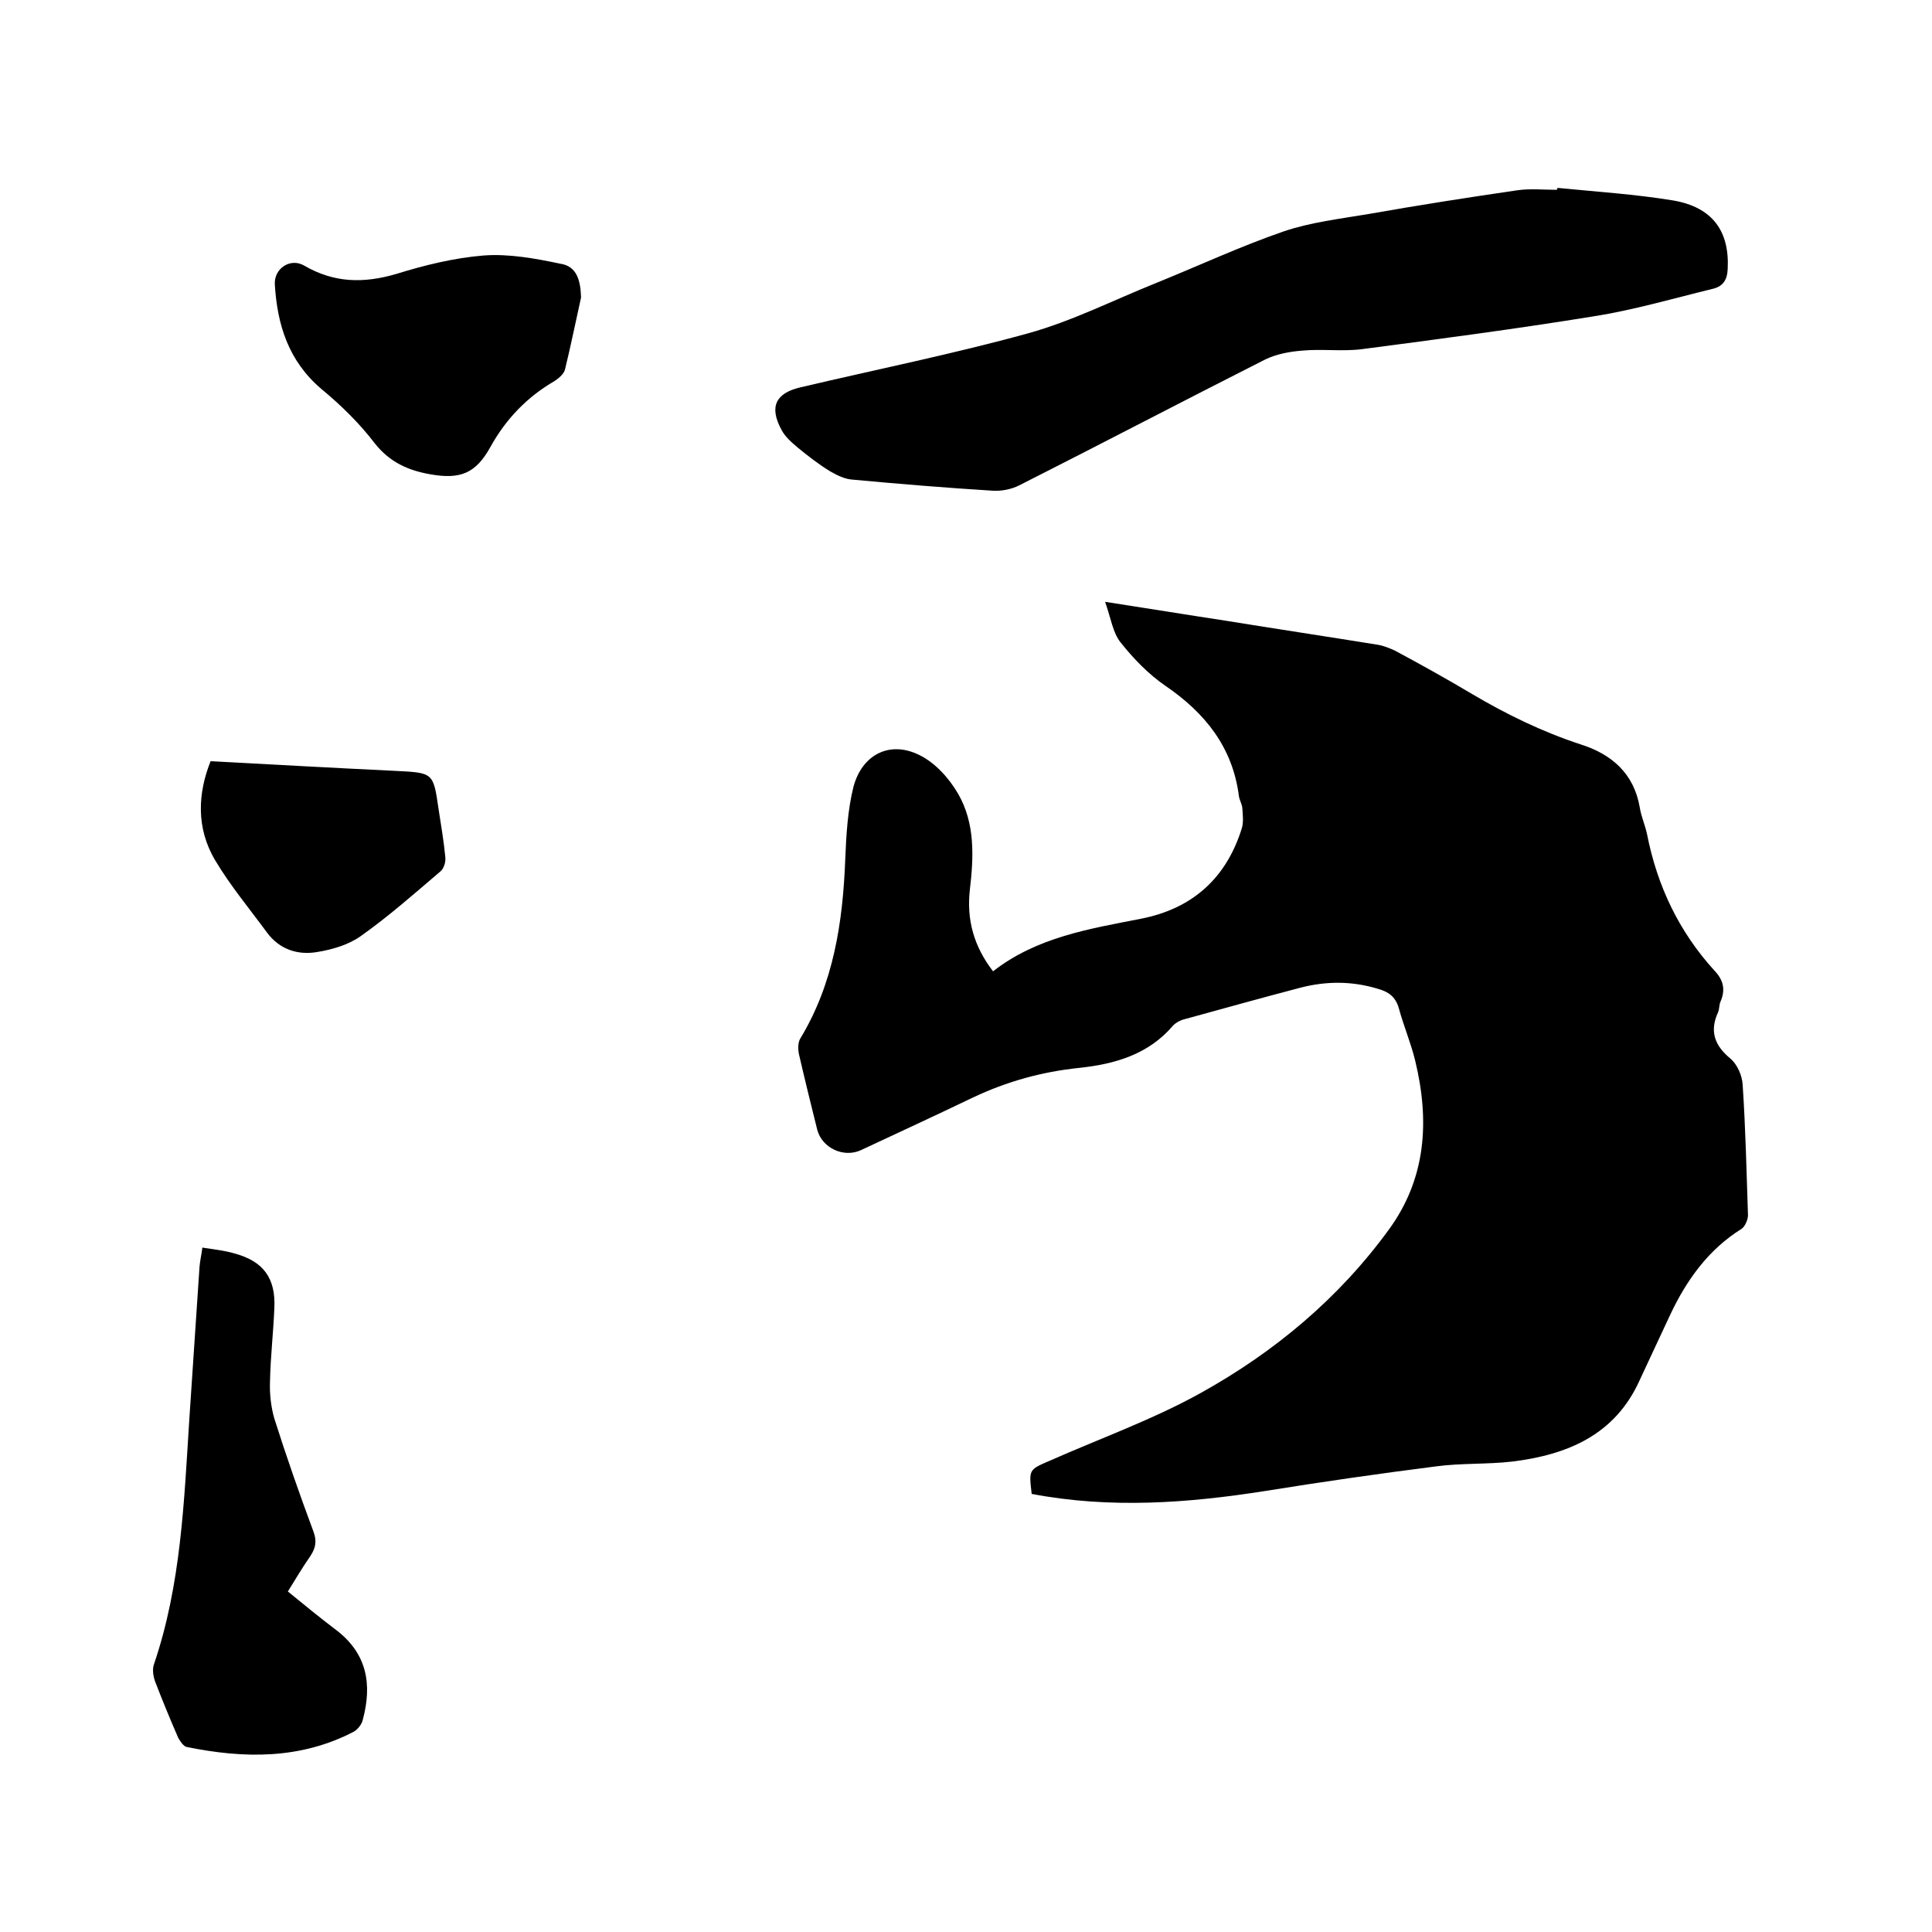 <svg enable-background="new 0 0 400 400" viewBox="0 0 400 400" xmlns="http://www.w3.org/2000/svg"><path d="m213.6 309.3c-.6-5.1-.6-5 3.8-6.9 10.4-4.6 21.3-8.5 31.2-14 15.3-8.5 28.6-19.6 39-33.9 7.7-10.6 8.4-22.5 5.4-34.9-.9-3.7-2.4-7.2-3.4-10.9-.7-2.4-2.2-3.4-4.4-4-5.3-1.6-10.6-1.6-16-.2-8 2.1-15.9 4.3-23.9 6.5-.9.2-1.8.7-2.4 1.3-5.1 6-12 8-19.5 8.8-7.7.8-14.9 2.8-21.9 6.1-7.7 3.7-15.5 7.3-23.2 10.9-3.6 1.7-8.1-.4-9.1-4.2-1.3-5.2-2.6-10.5-3.8-15.7-.2-1-.2-2.4.3-3.2 6.9-11.4 8.8-24.1 9.3-37.1.2-5 .5-10.2 1.7-15 1.8-6.7 7.5-9.6 13.6-6.6 3.3 1.6 6.2 4.8 8.1 8.1 3.5 6.1 3.2 13 2.4 19.8-.7 6.2.8 11.7 4.8 16.9 9.1-7.1 20-8.8 30.7-10.9 10.6-2.1 17.6-8.4 20.8-18.7.4-1.3.2-2.9.1-4.3-.1-.8-.6-1.6-.7-2.4-1.3-10.1-7-17.2-15.2-22.8-3.5-2.4-6.6-5.6-9.3-9-1.6-2-2-5-3.2-8.4 9.1 1.4 17 2.7 24.9 3.9 10.5 1.7 21.1 3.3 31.6 5 1.2.2 2.4.7 3.5 1.2 5.4 2.9 10.8 5.9 16 9 7.1 4.2 14.5 7.8 22.4 10.4 6.4 2 11.1 6 12.3 13.1.3 1.9 1.1 3.6 1.5 5.5 2.1 10.7 6.6 20.2 14 28.3 1.8 1.9 2.3 3.9 1.2 6.4-.3.7-.2 1.5-.5 2.2-1.8 3.9-.7 6.9 2.6 9.6 1.4 1.2 2.4 3.5 2.5 5.4.6 9 .8 18 1.1 27 0 .9-.6 2.3-1.3 2.8-6.9 4.3-11.4 10.6-14.8 17.8-2.1 4.5-4.2 9-6.3 13.5-5.1 11.4-15 15.5-26.4 16.9-5.2.6-10.6.3-15.8 1-11.8 1.5-23.6 3.2-35.4 5.1-15.9 2.5-32 3.7-48.3.6z"/><path d="m322.5 38.9c8 .8 16 1.3 23.9 2.6 8.2 1.4 11.7 6.4 11.3 14.2-.1 2.3-1 3.6-3.1 4.1-8.2 2-16.4 4.4-24.7 5.7-16 2.6-32 4.7-48 6.8-4.1.5-8.3-.1-12.4.3-2.5.2-5.2.7-7.5 1.8-17 8.6-34 17.5-51 26.1-1.6.8-3.6 1.2-5.4 1.1-9.7-.6-19.4-1.4-29.1-2.3-1.6-.1-3.2-.9-4.6-1.7-2.3-1.4-4.5-3.1-6.7-4.9-1.3-1.1-2.6-2.2-3.4-3.7-2.6-4.8-1.2-7.6 3.9-8.8 15.7-3.7 31.6-6.9 47.2-11.2 9-2.5 17.5-6.8 26.2-10.3 8.9-3.6 17.7-7.7 26.7-10.8 5.6-1.9 11.7-2.6 17.6-3.6 10.2-1.8 20.4-3.4 30.7-4.9 2.7-.4 5.5-.1 8.2-.1.1-.1.1-.3.2-.4z"/><path d="m41.9 258.3c2.5.4 4.6.6 6.6 1.2 6 1.6 8.6 5.1 8.3 11.3-.2 5.1-.8 10.1-.9 15.2-.1 2.6.2 5.3.9 7.7 2.5 7.9 5.2 15.6 8.1 23.4.7 1.9.5 3.3-.6 5-1.6 2.3-3.1 4.8-4.7 7.4 3.3 2.7 6.6 5.4 9.9 7.9 6.5 4.9 7.6 11.3 5.6 18.7-.2.9-1 1.9-1.8 2.4-11.1 5.8-22.8 5.6-34.6 3.2-.7-.1-1.4-1.2-1.8-1.9-1.7-3.9-3.3-7.8-4.8-11.7-.4-1.1-.6-2.6-.2-3.6 5.6-16.5 6.2-33.6 7.3-50.7.7-10.5 1.4-20.9 2.1-31.4.1-1.4.4-2.5.6-4.1z"/><path d="m120.3 61.6c-1.1 4.9-2.1 9.9-3.3 14.8-.2 1-1.3 1.9-2.2 2.5-5.7 3.3-10.1 7.9-13.3 13.7-3 5.4-6.2 6.7-12.4 5.6-4.6-.8-8.4-2.5-11.5-6.4-3.2-4.2-7-7.9-11.1-11.3-6.8-5.8-9.1-13.3-9.6-21.6-.2-3.3 3.2-5.6 6.1-3.9 6.2 3.6 12.3 3.7 19.1 1.7 5.8-1.8 11.9-3.3 18-3.8 5.2-.4 10.7.6 15.9 1.7 3.5.5 4.2 3.6 4.3 7z"/><path d="m43.6 157.6c13.1.7 25.7 1.4 38.2 2 7.9.4 7.9.3 9 7.9.5 3.3 1.1 6.7 1.4 10 .1 1-.3 2.3-1 2.9-5.4 4.6-10.7 9.3-16.5 13.4-2.5 1.8-5.9 2.8-9 3.3-4 .7-7.8-.5-10.4-4-3.6-4.9-7.6-9.7-10.7-14.9-4.1-6.8-3.6-14.1-1-20.6z"/></svg>